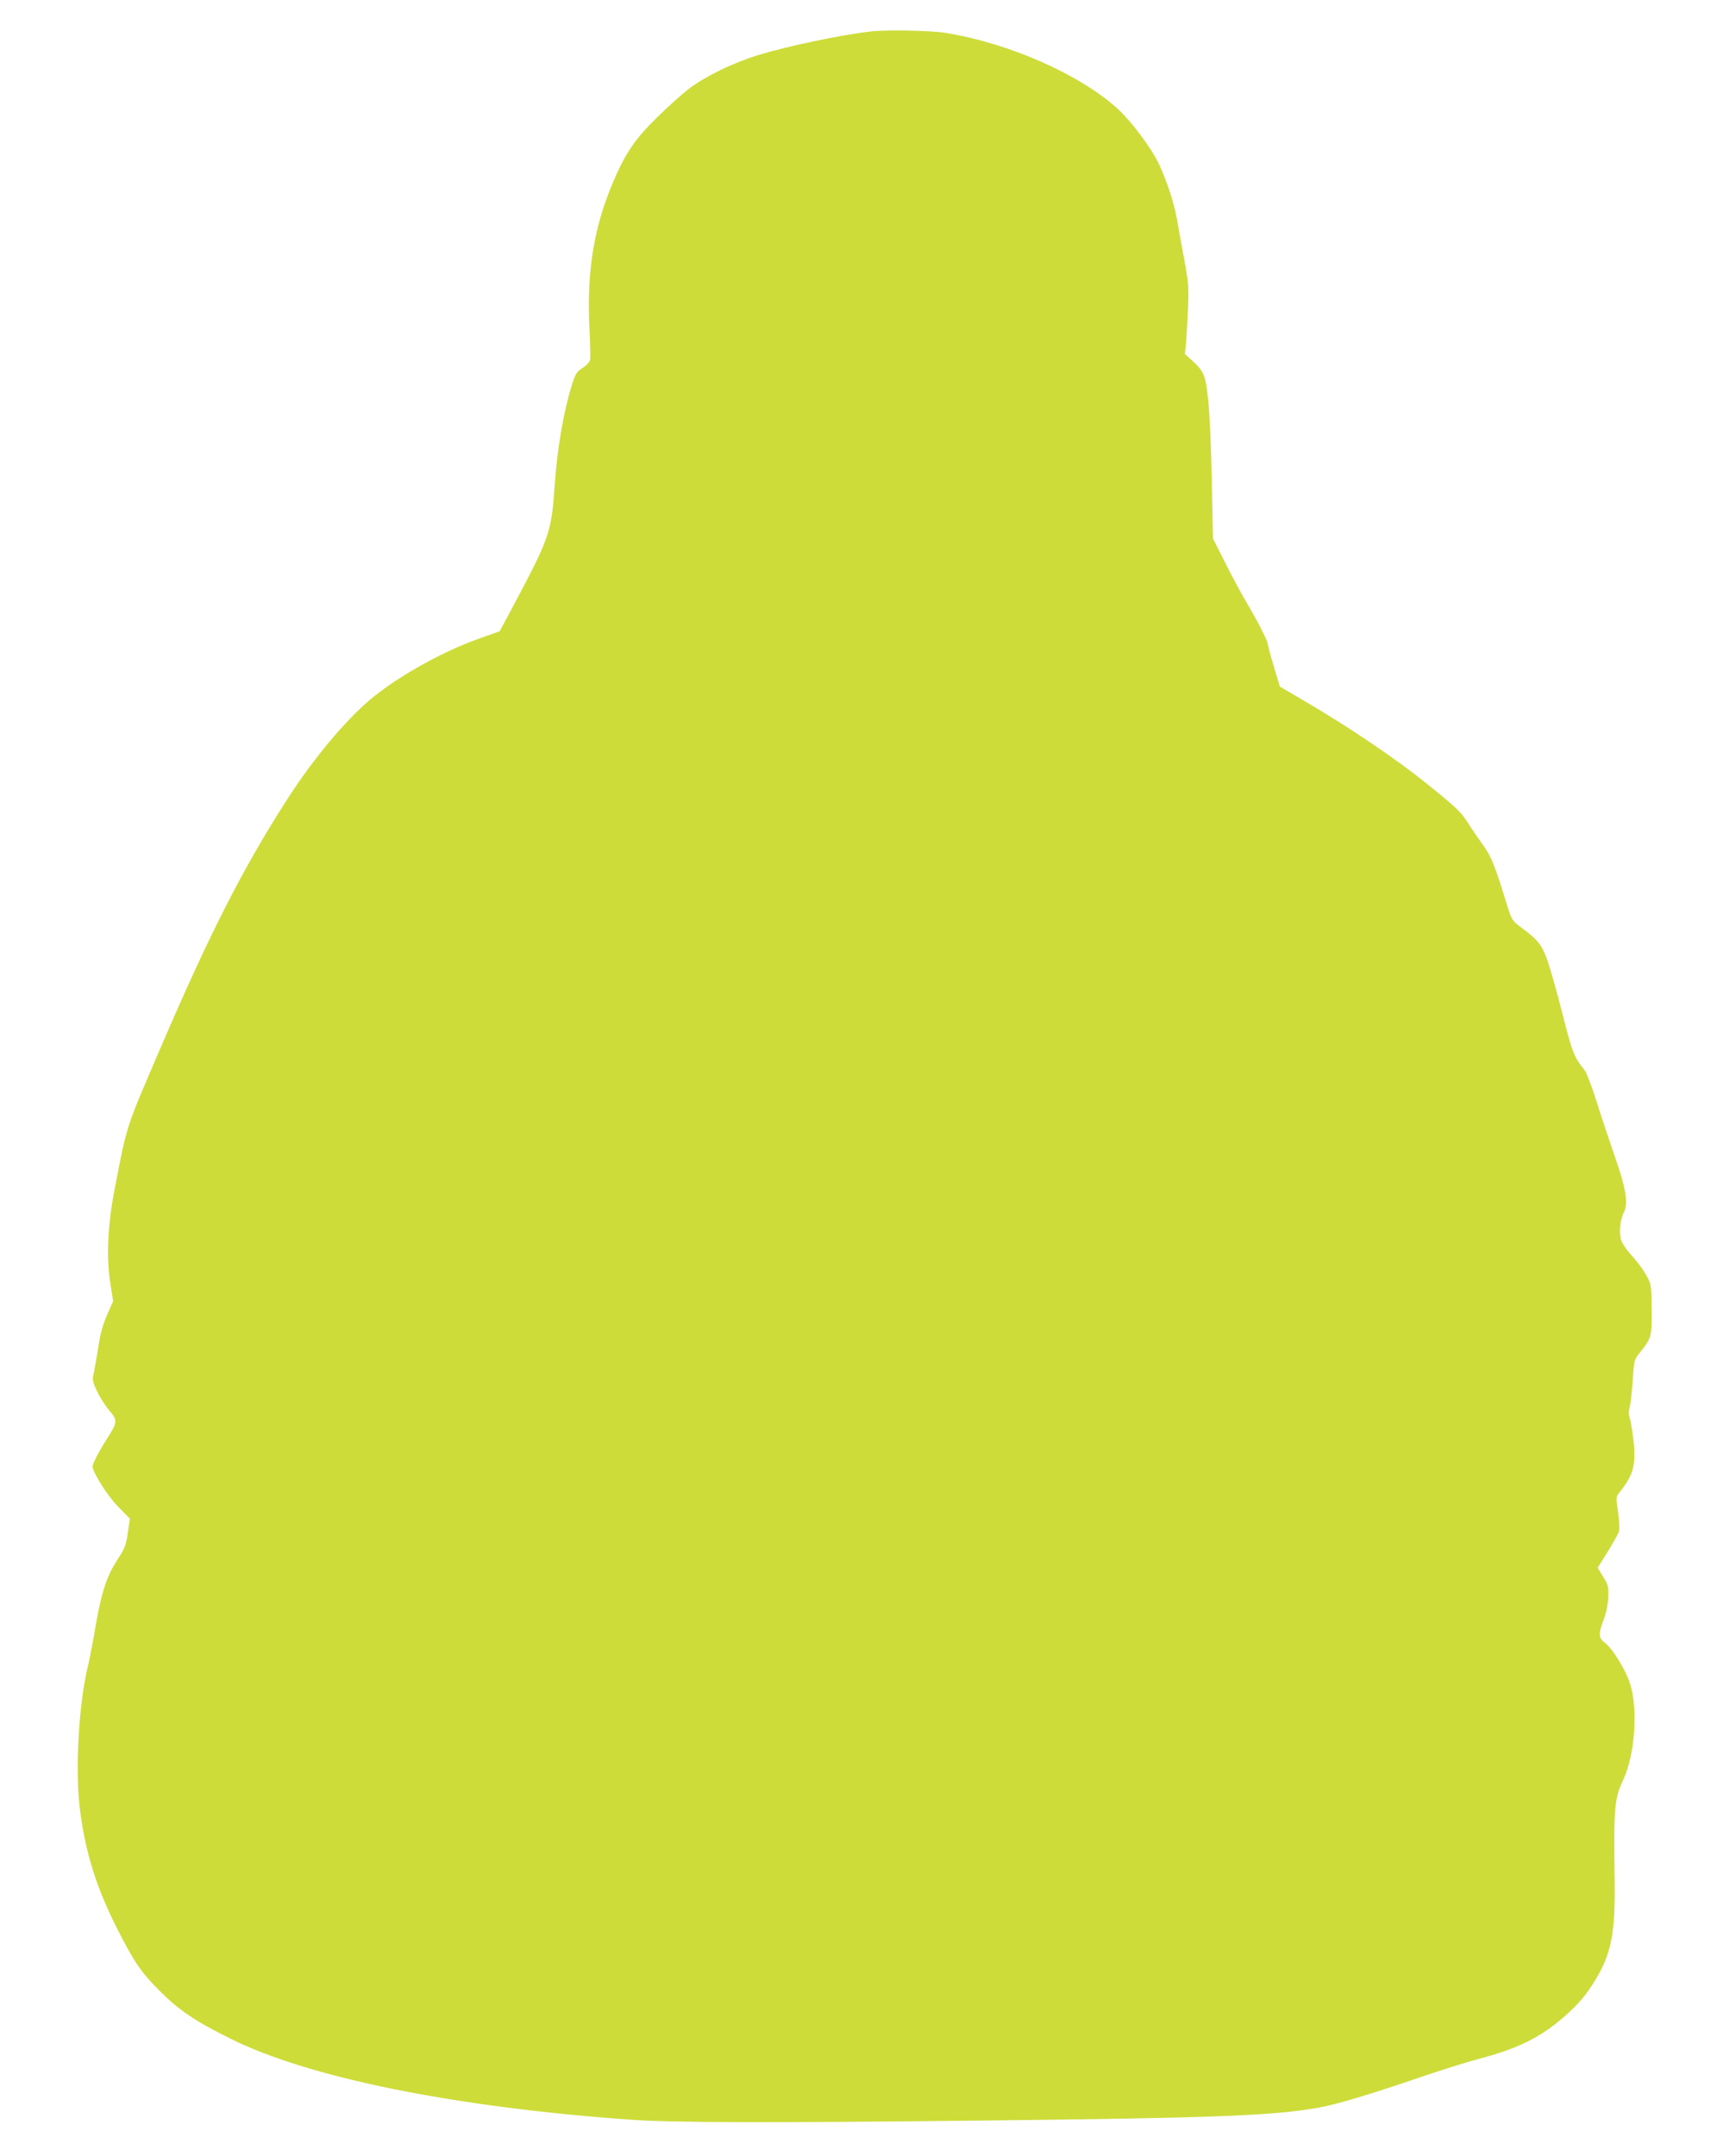 <?xml version="1.0" standalone="no"?>
<!DOCTYPE svg PUBLIC "-//W3C//DTD SVG 20010904//EN"
 "http://www.w3.org/TR/2001/REC-SVG-20010904/DTD/svg10.dtd">
<svg version="1.0" xmlns="http://www.w3.org/2000/svg"
 width="1027pt" height="1280pt" viewBox="0 0 1027 1280"
 preserveAspectRatio="xMidYMid meet">
<g transform="translate(0,1280) scale(0.1,-0.1)"
fill="#cddc39" stroke="none">
<path d="M5170 12613 c-180 -21 -497 -88 -670 -141 -148 -46 -308 -124 -405
-197 -38 -28 -125 -106 -191 -171 -133 -130 -190 -214 -264 -389 -115 -271
-157 -541 -138 -880 4 -82 6 -160 3 -172 -3 -13 -23 -34 -45 -48 -35 -22 -42
-33 -65 -107 -49 -160 -85 -372 -100 -588 -20 -284 -29 -309 -254 -732 l-73
-136 -121 -43 c-238 -84 -527 -250 -683 -393 -154 -141 -328 -356 -473 -585
-257 -403 -452 -788 -742 -1463 -204 -474 -194 -445 -268 -828 -41 -210 -50
-406 -26 -556 l17 -109 -35 -80 c-24 -53 -41 -113 -51 -180 -8 -55 -21 -125
-27 -156 -12 -53 -11 -58 18 -120 16 -35 49 -86 72 -113 50 -58 49 -70 -9
-161 -49 -76 -90 -154 -90 -171 0 -35 88 -175 152 -240 l70 -71 -13 -84 c-10
-73 -18 -93 -58 -154 -66 -100 -96 -189 -132 -393 -16 -97 -37 -202 -44 -233
-56 -220 -80 -619 -51 -854 31 -257 98 -471 221 -714 102 -201 143 -261 255
-373 113 -113 209 -178 417 -281 464 -232 1328 -407 2378 -482 241 -18 858
-19 2100 -5 1368 15 1728 29 1989 77 105 18 319 83 608 182 114 39 276 90 360
112 221 59 354 126 494 250 86 77 125 123 182 217 92 151 116 274 113 571 -6
460 -3 498 53 619 66 146 86 403 41 557 -23 80 -101 210 -148 248 -45 35 -45
50 -8 151 13 35 23 86 24 126 2 59 -1 72 -31 119 l-32 53 60 96 c33 54 64 108
67 122 3 13 1 64 -6 113 -13 86 -12 91 8 116 86 106 101 169 82 323 -7 55 -17
111 -22 125 -6 17 -6 37 1 57 5 17 13 88 18 157 8 125 9 127 44 170 67 83 71
97 69 258 -2 143 -3 147 -33 201 -17 30 -53 80 -81 110 -28 30 -57 71 -65 90
-17 42 -11 123 13 171 28 54 14 142 -56 341 -33 95 -82 242 -108 326 -27 85
-58 166 -70 180 -62 77 -71 101 -130 332 -32 129 -74 274 -91 322 -33 92 -56
119 -163 198 -44 33 -49 40 -78 135 -69 224 -91 280 -138 345 -26 36 -68 97
-92 135 -43 66 -67 89 -234 224 -191 155 -480 350 -757 511 l-126 74 -36 120
c-20 67 -36 127 -36 134 0 17 -68 149 -127 247 -26 44 -82 147 -123 229 l-75
148 -7 342 c-8 358 -20 537 -43 614 -10 33 -29 60 -66 94 l-51 47 6 53 c3 29
8 121 12 203 6 137 4 163 -20 295 -15 80 -34 184 -42 232 -16 100 -62 242
-111 346 -44 93 -165 254 -245 327 -227 205 -645 389 -1023 450 -88 14 -350
19 -445 8z"/>
</g>
</svg>
